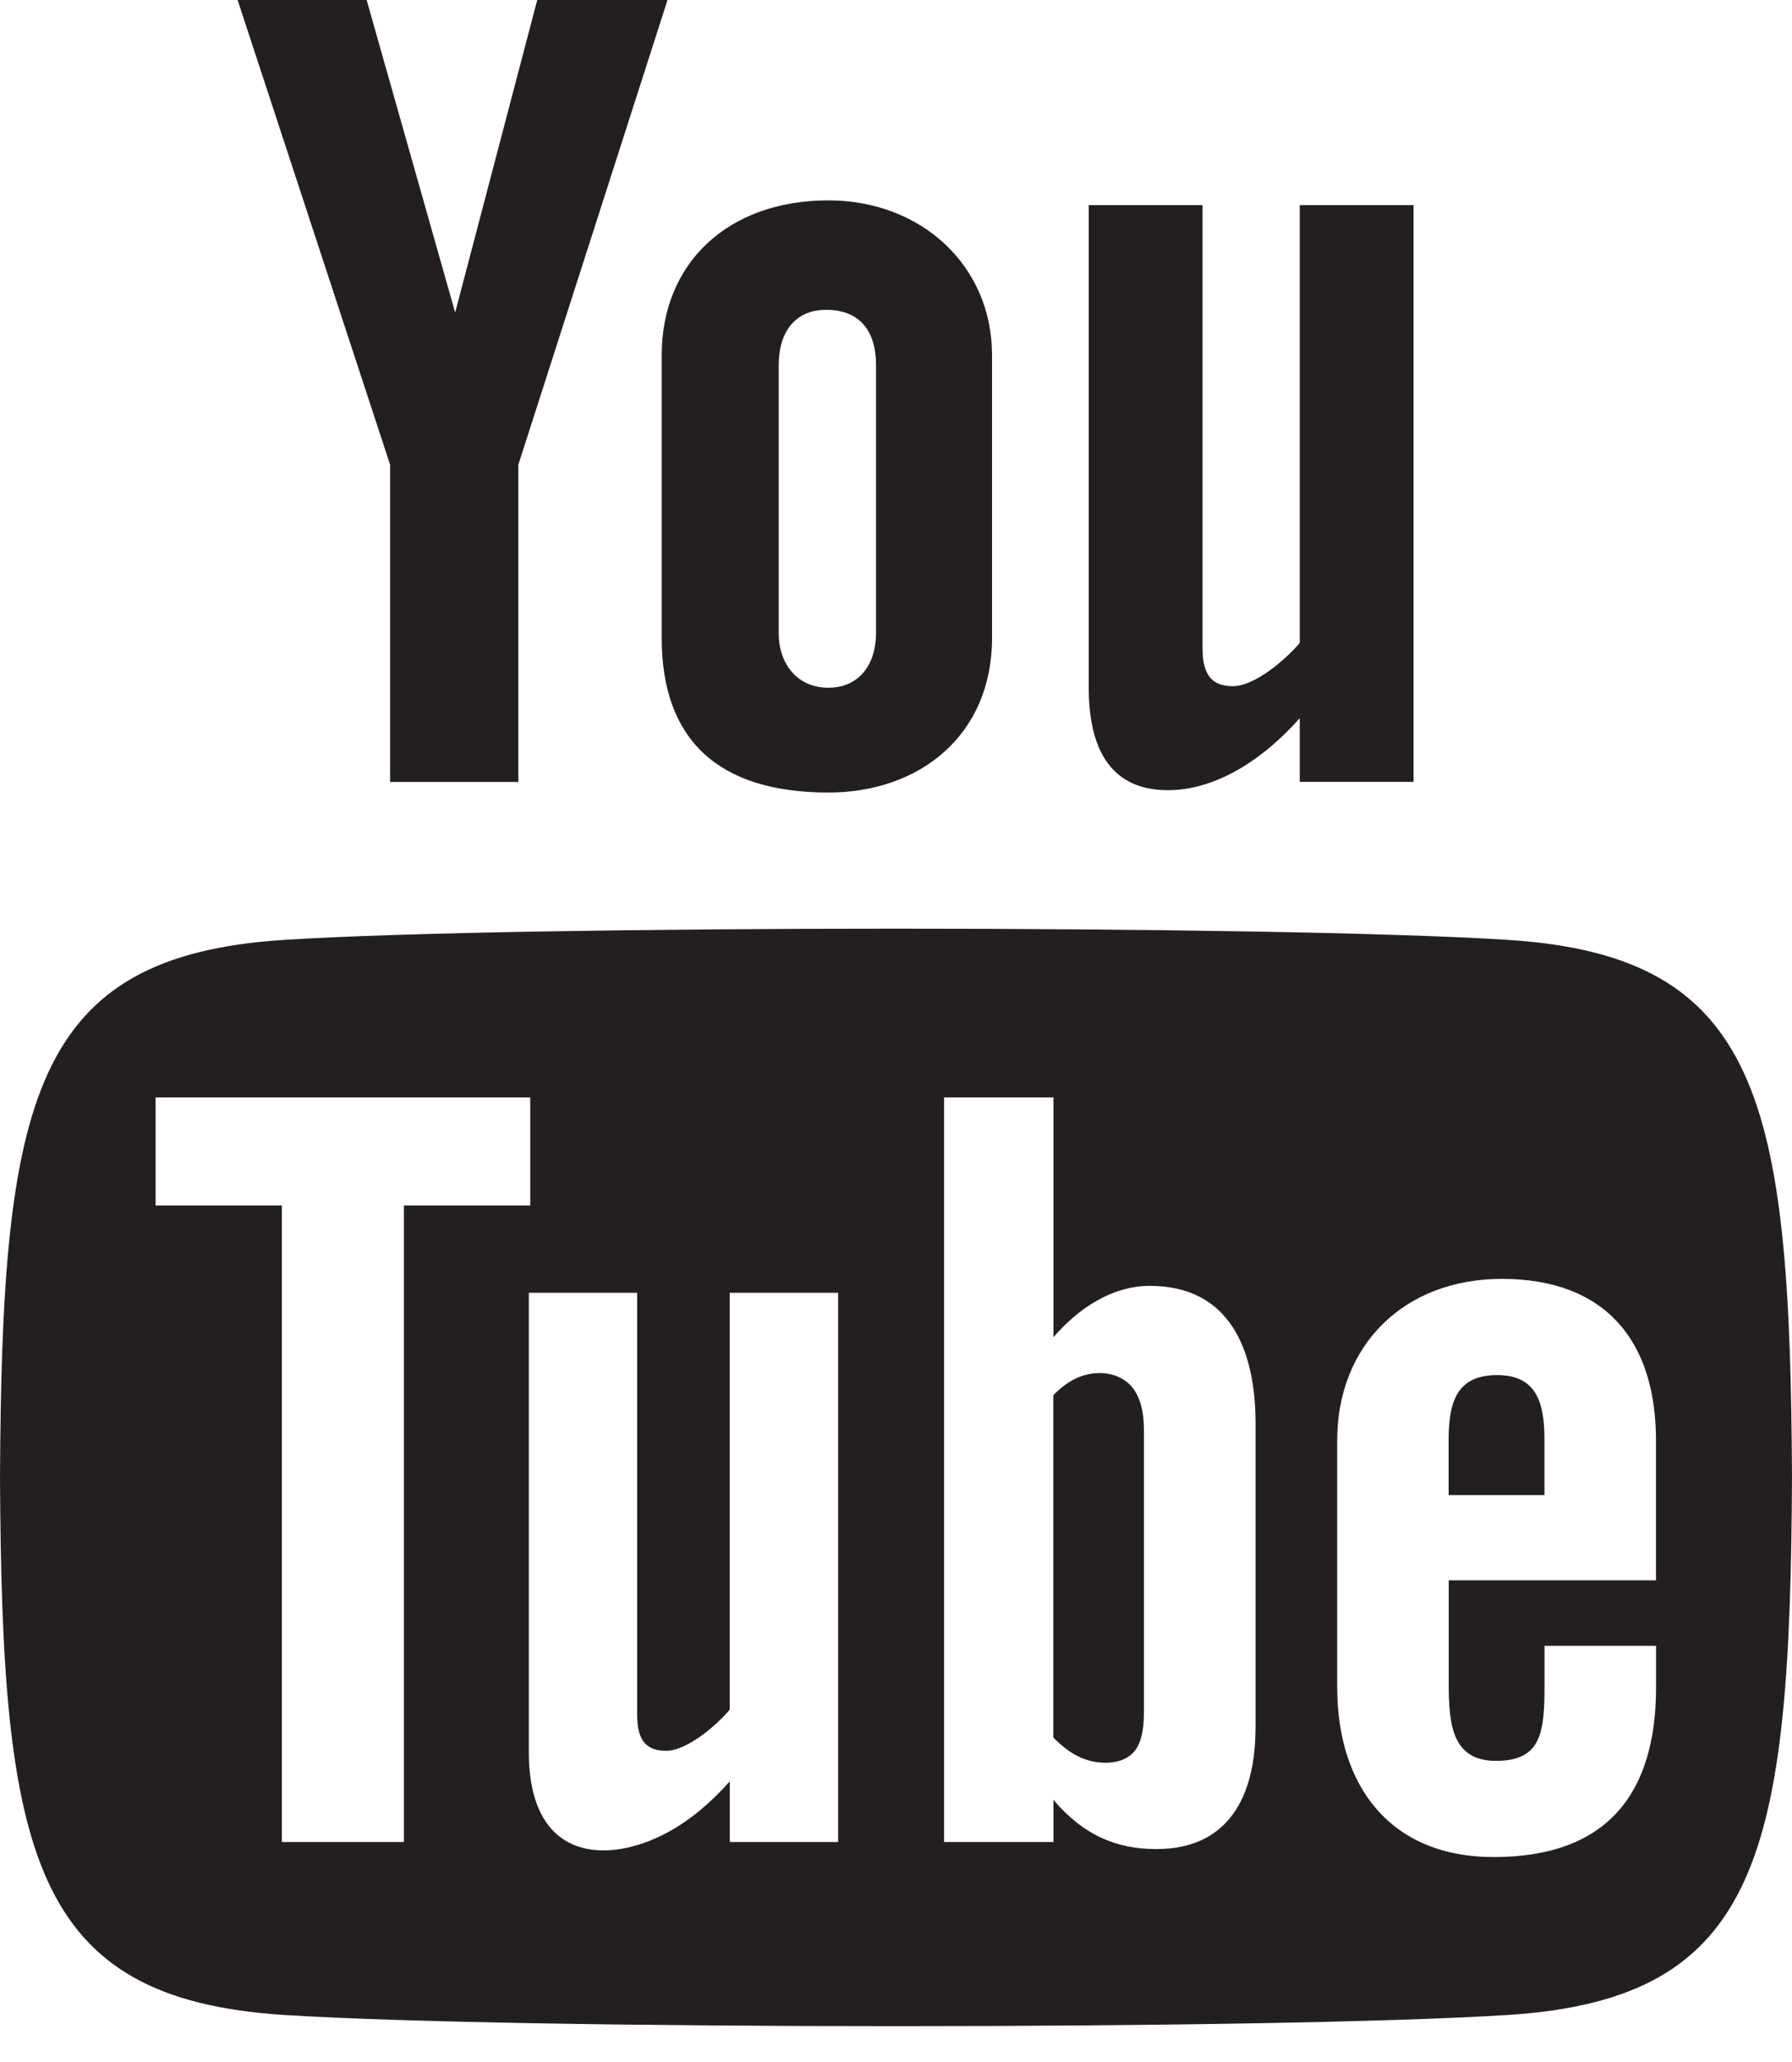 <?xml version="1.0" encoding="UTF-8"?>
<svg width="20px" height="23px" viewBox="0 0 20 23" version="1.1" xmlns="http://www.w3.org/2000/svg" xmlns:xlink="http://www.w3.org/1999/xlink">
    <!-- Generator: Sketch 41.2 (35397) - http://www.bohemiancoding.com/sketch -->
    <title>Shape</title>
    <desc>Created with Sketch.</desc>
    <defs></defs>
    <g id="Page-1" stroke="none" stroke-width="1" fill="none" fill-rule="evenodd">
        <g id="03---Accent-kleur" transform="translate(-634, -716)" fill="#231F20">
            <g id="Group-8" transform="translate(621, 705)">
                <g id="iconmonstr-youtube-1" transform="translate(13, 11)">
                    <path d="M2.652,0 L4.092,0 L5.08,3.486 L5.996,0 L7.45,0 L5.785,5.184 L5.785,8.722 L4.354,8.722 L4.354,5.184 L2.652,8.36376738e-16 L2.652,0 Z M9.246,2.235 C8.127,2.235 7.385,2.931 7.385,3.963 L7.385,7.116 C7.385,8.25 8.014,8.84 9.246,8.84 C10.268,8.84 11.072,8.197 11.072,7.116 L11.072,3.963 C11.072,2.956 10.275,2.235 9.246,2.235 Z M9.777,7.063 C9.777,7.413 9.587,7.671 9.245,7.671 C8.894,7.671 8.691,7.401 8.691,7.063 L8.691,4.069 C8.691,3.717 8.863,3.456 9.22,3.456 C9.61,3.456 9.777,3.709 9.777,4.069 L9.777,7.063 L9.777,7.063 Z M14.506,2.288 L14.506,7.172 C14.351,7.354 14.006,7.654 13.759,7.654 C13.488,7.654 13.421,7.479 13.421,7.221 L13.421,2.288 L12.151,2.288 L12.151,7.665 C12.151,8.301 12.357,8.814 13.038,8.814 C13.422,8.814 13.956,8.626 14.506,8.011 L14.506,8.721 L15.776,8.721 L15.776,2.288 L14.506,2.288 L14.506,2.288 Z M16.709,15.338 C16.261,15.338 16.168,15.635 16.168,16.057 L16.168,16.677 L17.237,16.677 L17.237,16.056 C17.238,15.641 17.145,15.338 16.709,15.338 Z M12.006,15.376 C11.922,15.416 11.839,15.478 11.756,15.562 L11.756,19.381 C11.855,19.48 11.95,19.552 12.043,19.596 C12.24,19.69 12.528,19.697 12.662,19.533 C12.732,19.447 12.767,19.306 12.767,19.11 L12.767,15.947 C12.767,15.74 12.724,15.584 12.638,15.476 C12.491,15.295 12.218,15.275 12.006,15.376 L12.006,15.376 Z M16.833,10.484 C14.229,10.317 5.767,10.317 3.167,10.484 C0.353,10.664 0.021,12.265 0,16.479 C0.021,20.686 0.35,22.294 3.167,22.475 C5.767,22.642 14.229,22.642 16.833,22.475 C19.647,22.294 19.979,20.692 20,16.479 C19.979,12.273 19.65,10.664 16.833,10.484 Z M4.509,20.546 L3.146,20.546 L3.146,13.446 L1.736,13.446 L1.736,12.241 L5.918,12.241 L5.918,13.446 L4.508,13.446 L4.508,20.546 L4.509,20.546 Z M9.355,20.546 L8.145,20.546 L8.145,19.87 C7.922,20.12 7.69,20.31 7.449,20.44 C6.797,20.792 5.902,20.784 5.902,19.541 L5.902,14.42 L7.111,14.42 L7.111,19.117 C7.111,19.364 7.174,19.529 7.433,19.529 C7.669,19.529 7.997,19.244 8.144,19.071 L8.144,14.42 L9.354,14.42 L9.354,20.546 L9.355,20.546 Z M14.012,19.277 C14.012,20.035 13.711,20.625 12.906,20.625 C12.463,20.625 12.094,20.472 11.757,20.076 L11.757,20.546 L10.536,20.546 L10.536,12.241 L11.757,12.241 L11.757,14.915 C12.03,14.602 12.401,14.343 12.833,14.343 C13.719,14.343 14.013,15.048 14.013,15.879 L14.013,19.277 L14.012,19.277 Z M18.483,17.627 L16.169,17.627 L16.169,18.784 C16.169,19.243 16.211,19.641 16.697,19.641 C17.208,19.641 17.238,19.317 17.238,18.784 L17.238,18.358 L18.483,18.358 L18.483,18.818 C18.483,19.998 17.945,20.714 16.67,20.714 C15.515,20.714 14.924,19.921 14.924,18.818 L14.924,16.068 C14.924,15.005 15.67,14.265 16.761,14.265 C17.922,14.265 18.482,14.96 18.482,16.068 L18.482,17.627 L18.483,17.627 Z" id="Shape"></path>
                </g>
            </g>
        </g>
    </g>
</svg>